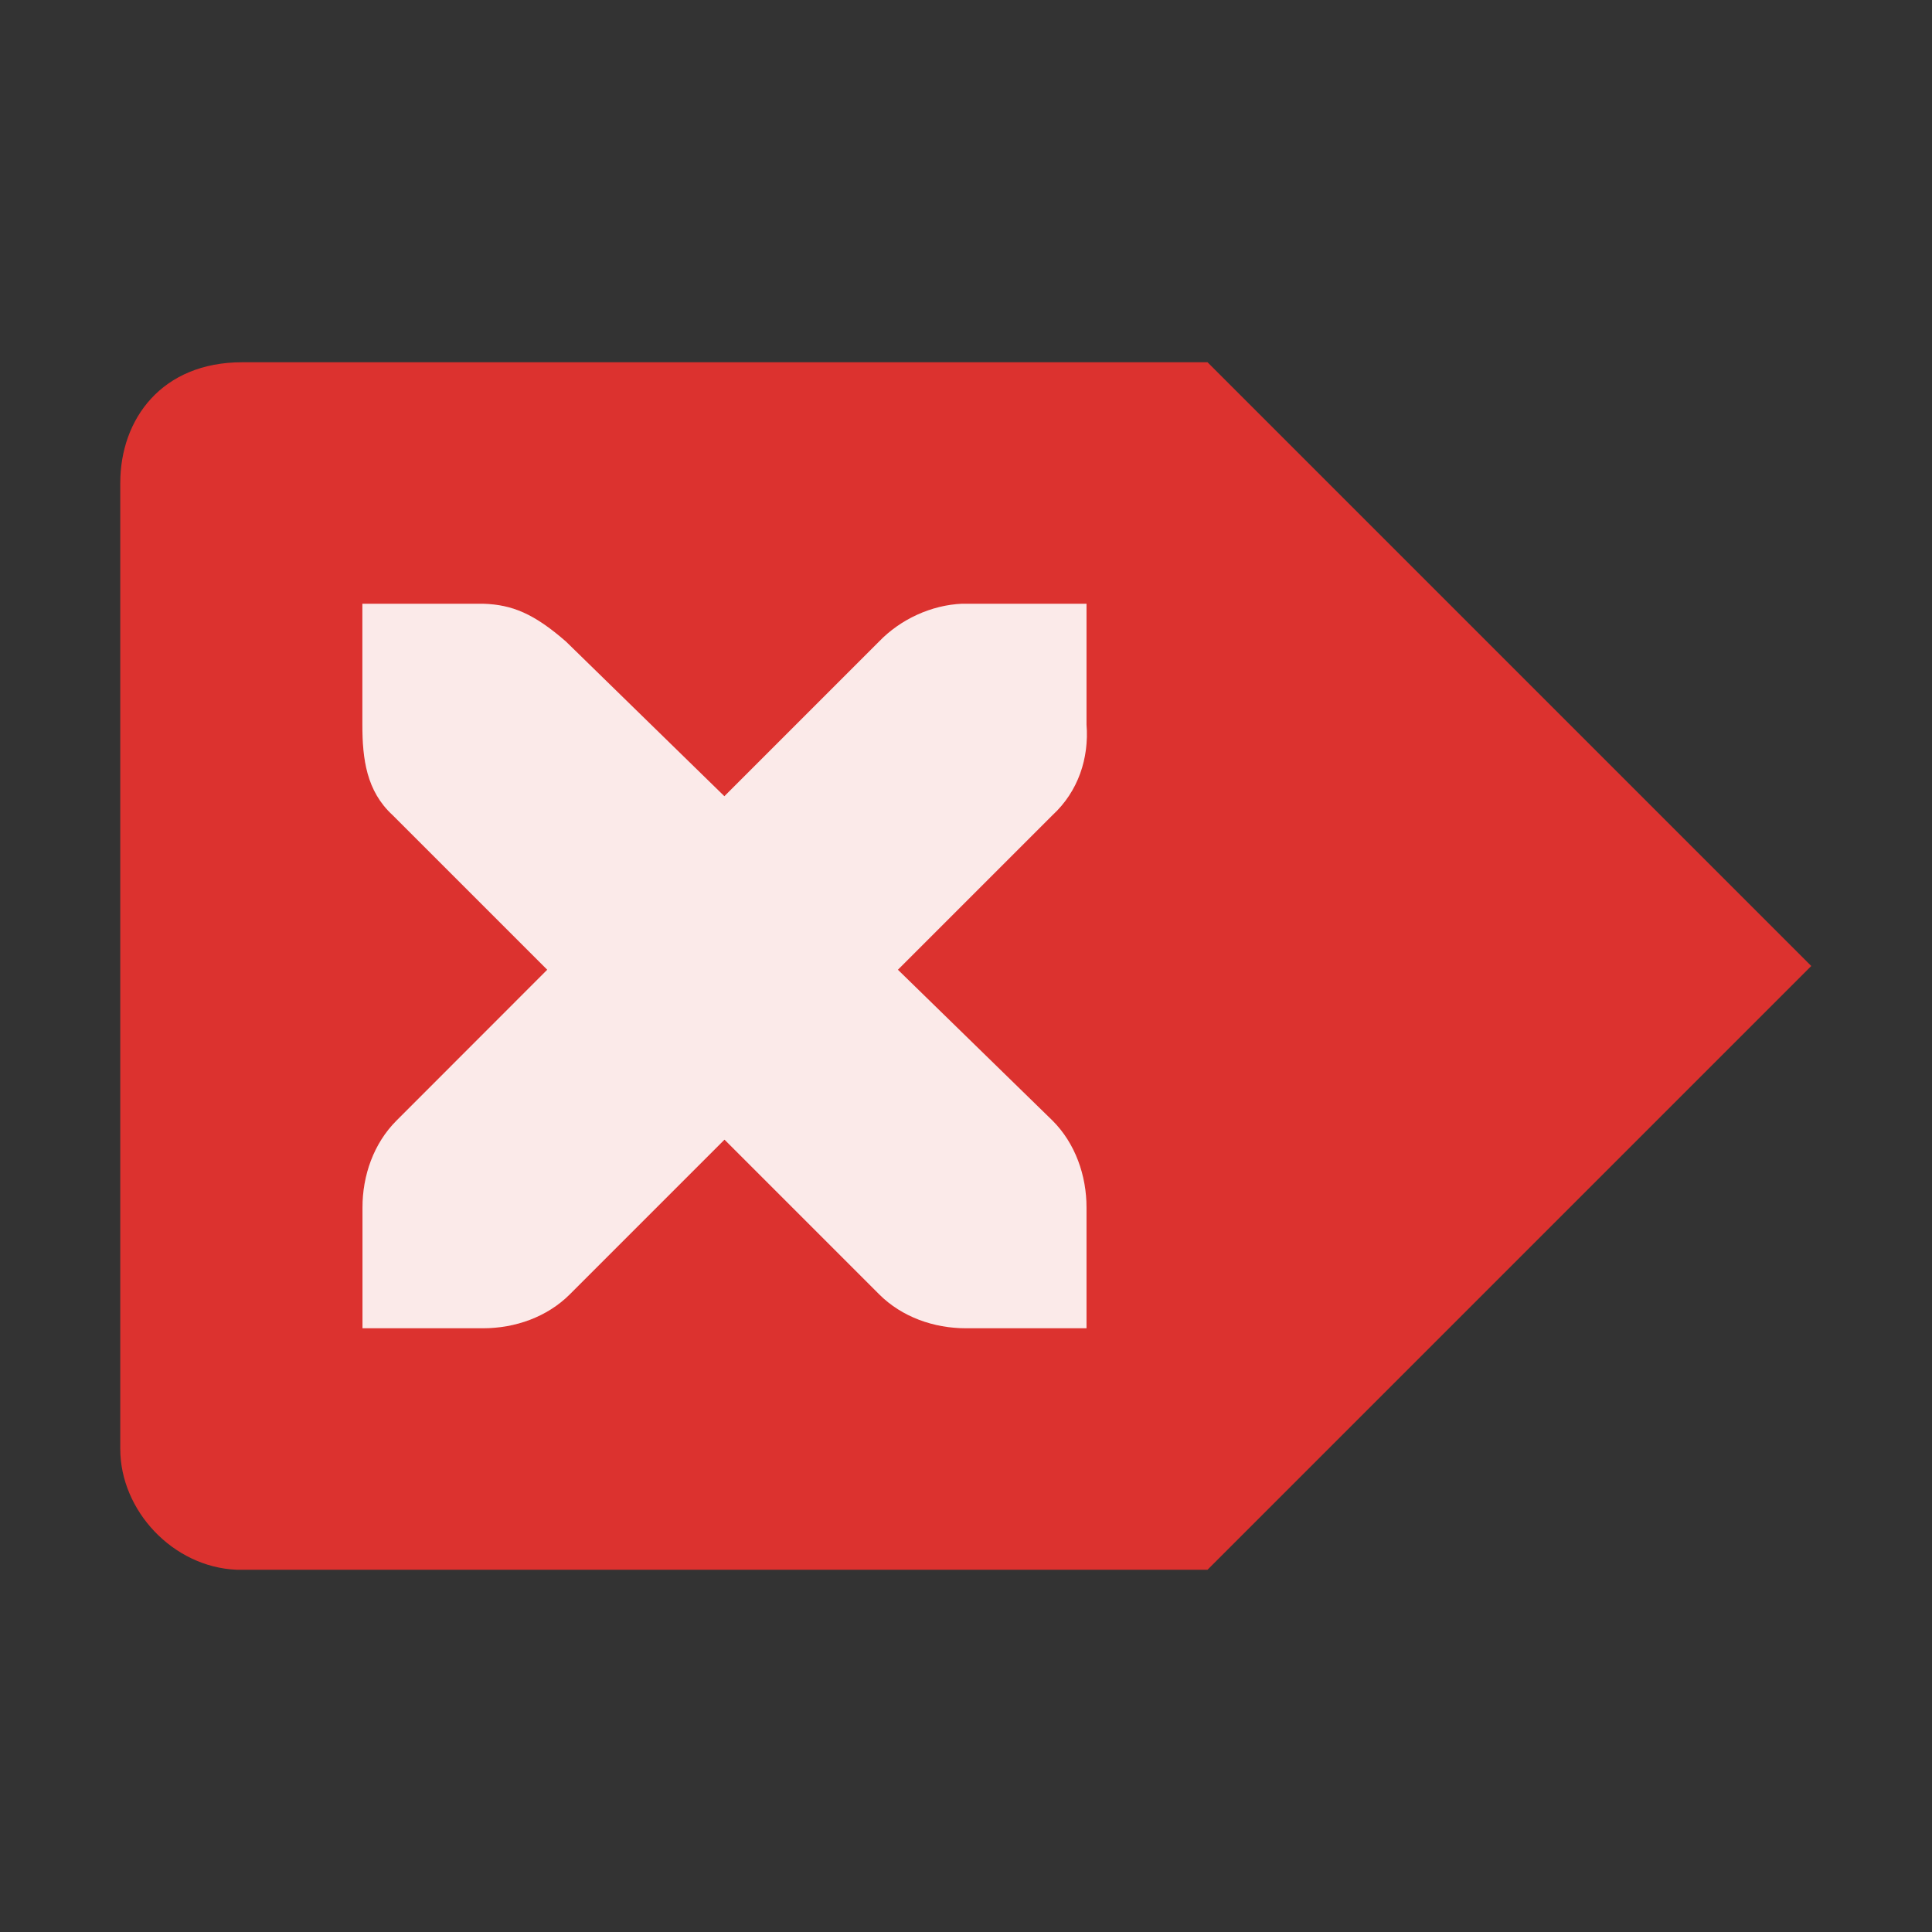 <svg xmlns="http://www.w3.org/2000/svg" viewBox="0 0 16 16">
 <rect x="0" y="0" width="16" height="16" fill="#333333" stroke="none"/>
 <path d="m 10 3 5 5 -5 5 -8.04 0 c -0.53 -0.022 -0.964 -0.492 -0.964 -1 l 0 -8 c 0 -0.531 0.345 -1 1.01 -1" style="fill:#dc322f;opacity:1;fill-opacity:1;color:#000"/>
 <path d="m 8.997 5 -0.999 0 c -0.01 0 -0.021 0 -0.031 0 -0.255 0.011 -0.51 0.129 -0.687 0.313 l -1.281 1.281 -1.312 -1.281 c -0.265 -0.231 -0.446 -0.306 -0.687 -0.313 l -0.999 0 0 1 c 0 0.286 0.034 0.551 0.25 0.75 l 1.281 1.281 -1.249 1.25 c -0.188 0.188 -0.281 0.453 -0.281 0.719 l 0 1 0.999 0 c 0.265 0 0.53 -0.093 0.718 -0.281 l 1.281 -1.281 1.281 1.281 c 0.188 0.188 0.453 0.281 0.718 0.281 l 0.999 0 0 -1 c 0 -0.265 -0.093 -0.531 -0.281 -0.719 l -1.281 -1.25 1.281 -1.281 c 0.211 -0.195 0.303 -0.469 0.281 -0.75 l 0 -1 z" style="fill:#fff;fill-opacity:1;color:#000"/>
 <path d="m 8.997 5 -0.999 0 c -0.01 0 -0.021 0 -0.031 0 -0.255 0.011 -0.51 0.129 -0.687 0.313 l -1.281 1.281 -1.312 -1.281 c -0.265 -0.231 -0.446 -0.306 -0.687 -0.313 l -0.999 0 0 1 c 0 0.286 0.034 0.551 0.25 0.75 l 1.281 1.281 -1.249 1.25 c -0.188 0.188 -0.281 0.453 -0.281 0.719 l 0 1 0.999 0 c 0.265 0 0.53 -0.093 0.718 -0.281 l 1.281 -1.281 1.281 1.281 c 0.188 0.188 0.453 0.281 0.718 0.281 l 0.999 0 0 -1 c 0 -0.265 -0.093 -0.531 -0.281 -0.719 l -1.281 -1.25 1.281 -1.281 c 0.211 -0.195 0.303 -0.469 0.281 -0.75 l 0 -1 z" style="fill:#dc322f;fill-opacity:0.102;color:#000"/>
</svg>
